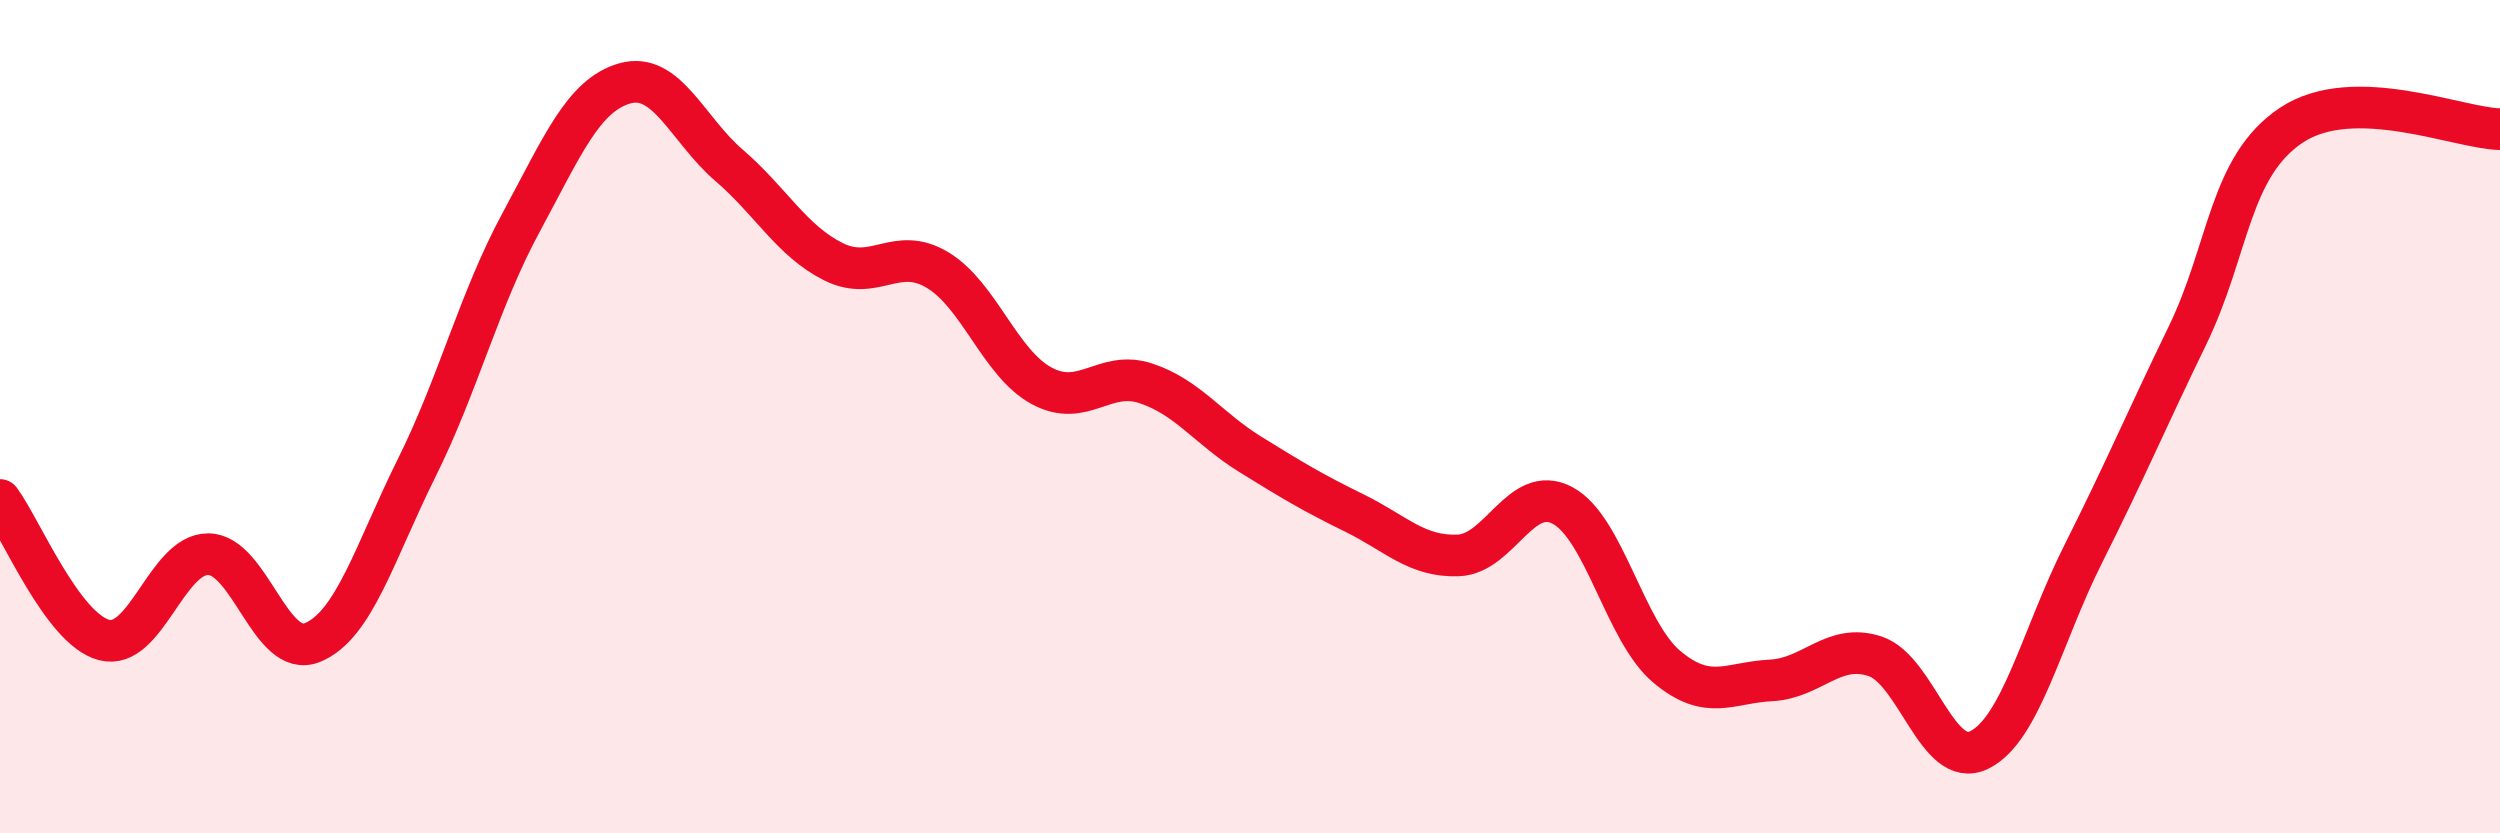 
    <svg width="60" height="20" viewBox="0 0 60 20" xmlns="http://www.w3.org/2000/svg">
      <path
        d="M 0,12 C 0.5,12.67 1.5,15.1 2.5,15.36 C 3.5,15.62 4,13.29 5,13.3 C 6,13.31 6.5,15.83 7.5,15.42 C 8.5,15.01 9,13.24 10,11.23 C 11,9.22 11.5,7.2 12.5,5.35 C 13.5,3.5 14,2.28 15,2 C 16,1.72 16.5,3.11 17.5,3.97 C 18.5,4.83 19,5.78 20,6.28 C 21,6.78 21.5,5.88 22.5,6.48 C 23.5,7.08 24,8.72 25,9.26 C 26,9.8 26.5,8.87 27.5,9.2 C 28.5,9.53 29,10.28 30,10.9 C 31,11.52 31.5,11.82 32.5,12.31 C 33.5,12.8 34,13.37 35,13.33 C 36,13.29 36.5,11.6 37.5,12.13 C 38.5,12.66 39,15.16 40,16 C 41,16.84 41.5,16.38 42.5,16.33 C 43.5,16.28 44,15.42 45,15.75 C 46,16.08 46.5,18.49 47.5,18 C 48.5,17.51 49,15.28 50,13.29 C 51,11.3 51.5,10.11 52.5,8.05 C 53.5,5.99 53.5,3.99 55,3 C 56.5,2.01 59,3.08 60,3.1L60 20L0 20Z"
        fill="#EB0A25"
        opacity="0.1"
        stroke-linecap="round"
        stroke-linejoin="round"
      />
      <path
        d="M 0,12 C 0.5,12.67 1.5,15.1 2.5,15.36 C 3.5,15.62 4,13.29 5,13.3 C 6,13.31 6.5,15.83 7.5,15.42 C 8.5,15.01 9,13.24 10,11.23 C 11,9.22 11.5,7.2 12.5,5.35 C 13.5,3.5 14,2.28 15,2 C 16,1.72 16.5,3.11 17.5,3.97 C 18.5,4.83 19,5.78 20,6.28 C 21,6.78 21.5,5.88 22.5,6.48 C 23.5,7.08 24,8.72 25,9.26 C 26,9.8 26.5,8.87 27.5,9.2 C 28.5,9.53 29,10.28 30,10.9 C 31,11.52 31.5,11.82 32.5,12.31 C 33.5,12.8 34,13.37 35,13.33 C 36,13.29 36.5,11.6 37.5,12.13 C 38.5,12.66 39,15.16 40,16 C 41,16.84 41.5,16.38 42.5,16.33 C 43.5,16.28 44,15.42 45,15.75 C 46,16.08 46.5,18.49 47.5,18 C 48.5,17.51 49,15.28 50,13.29 C 51,11.3 51.5,10.11 52.5,8.05 C 53.5,5.99 53.5,3.99 55,3 C 56.5,2.01 59,3.08 60,3.1"
        stroke="#EB0A25"
        stroke-width="1"
        fill="none"
        stroke-linecap="round"
        stroke-linejoin="round"
      />
    </svg>
  
